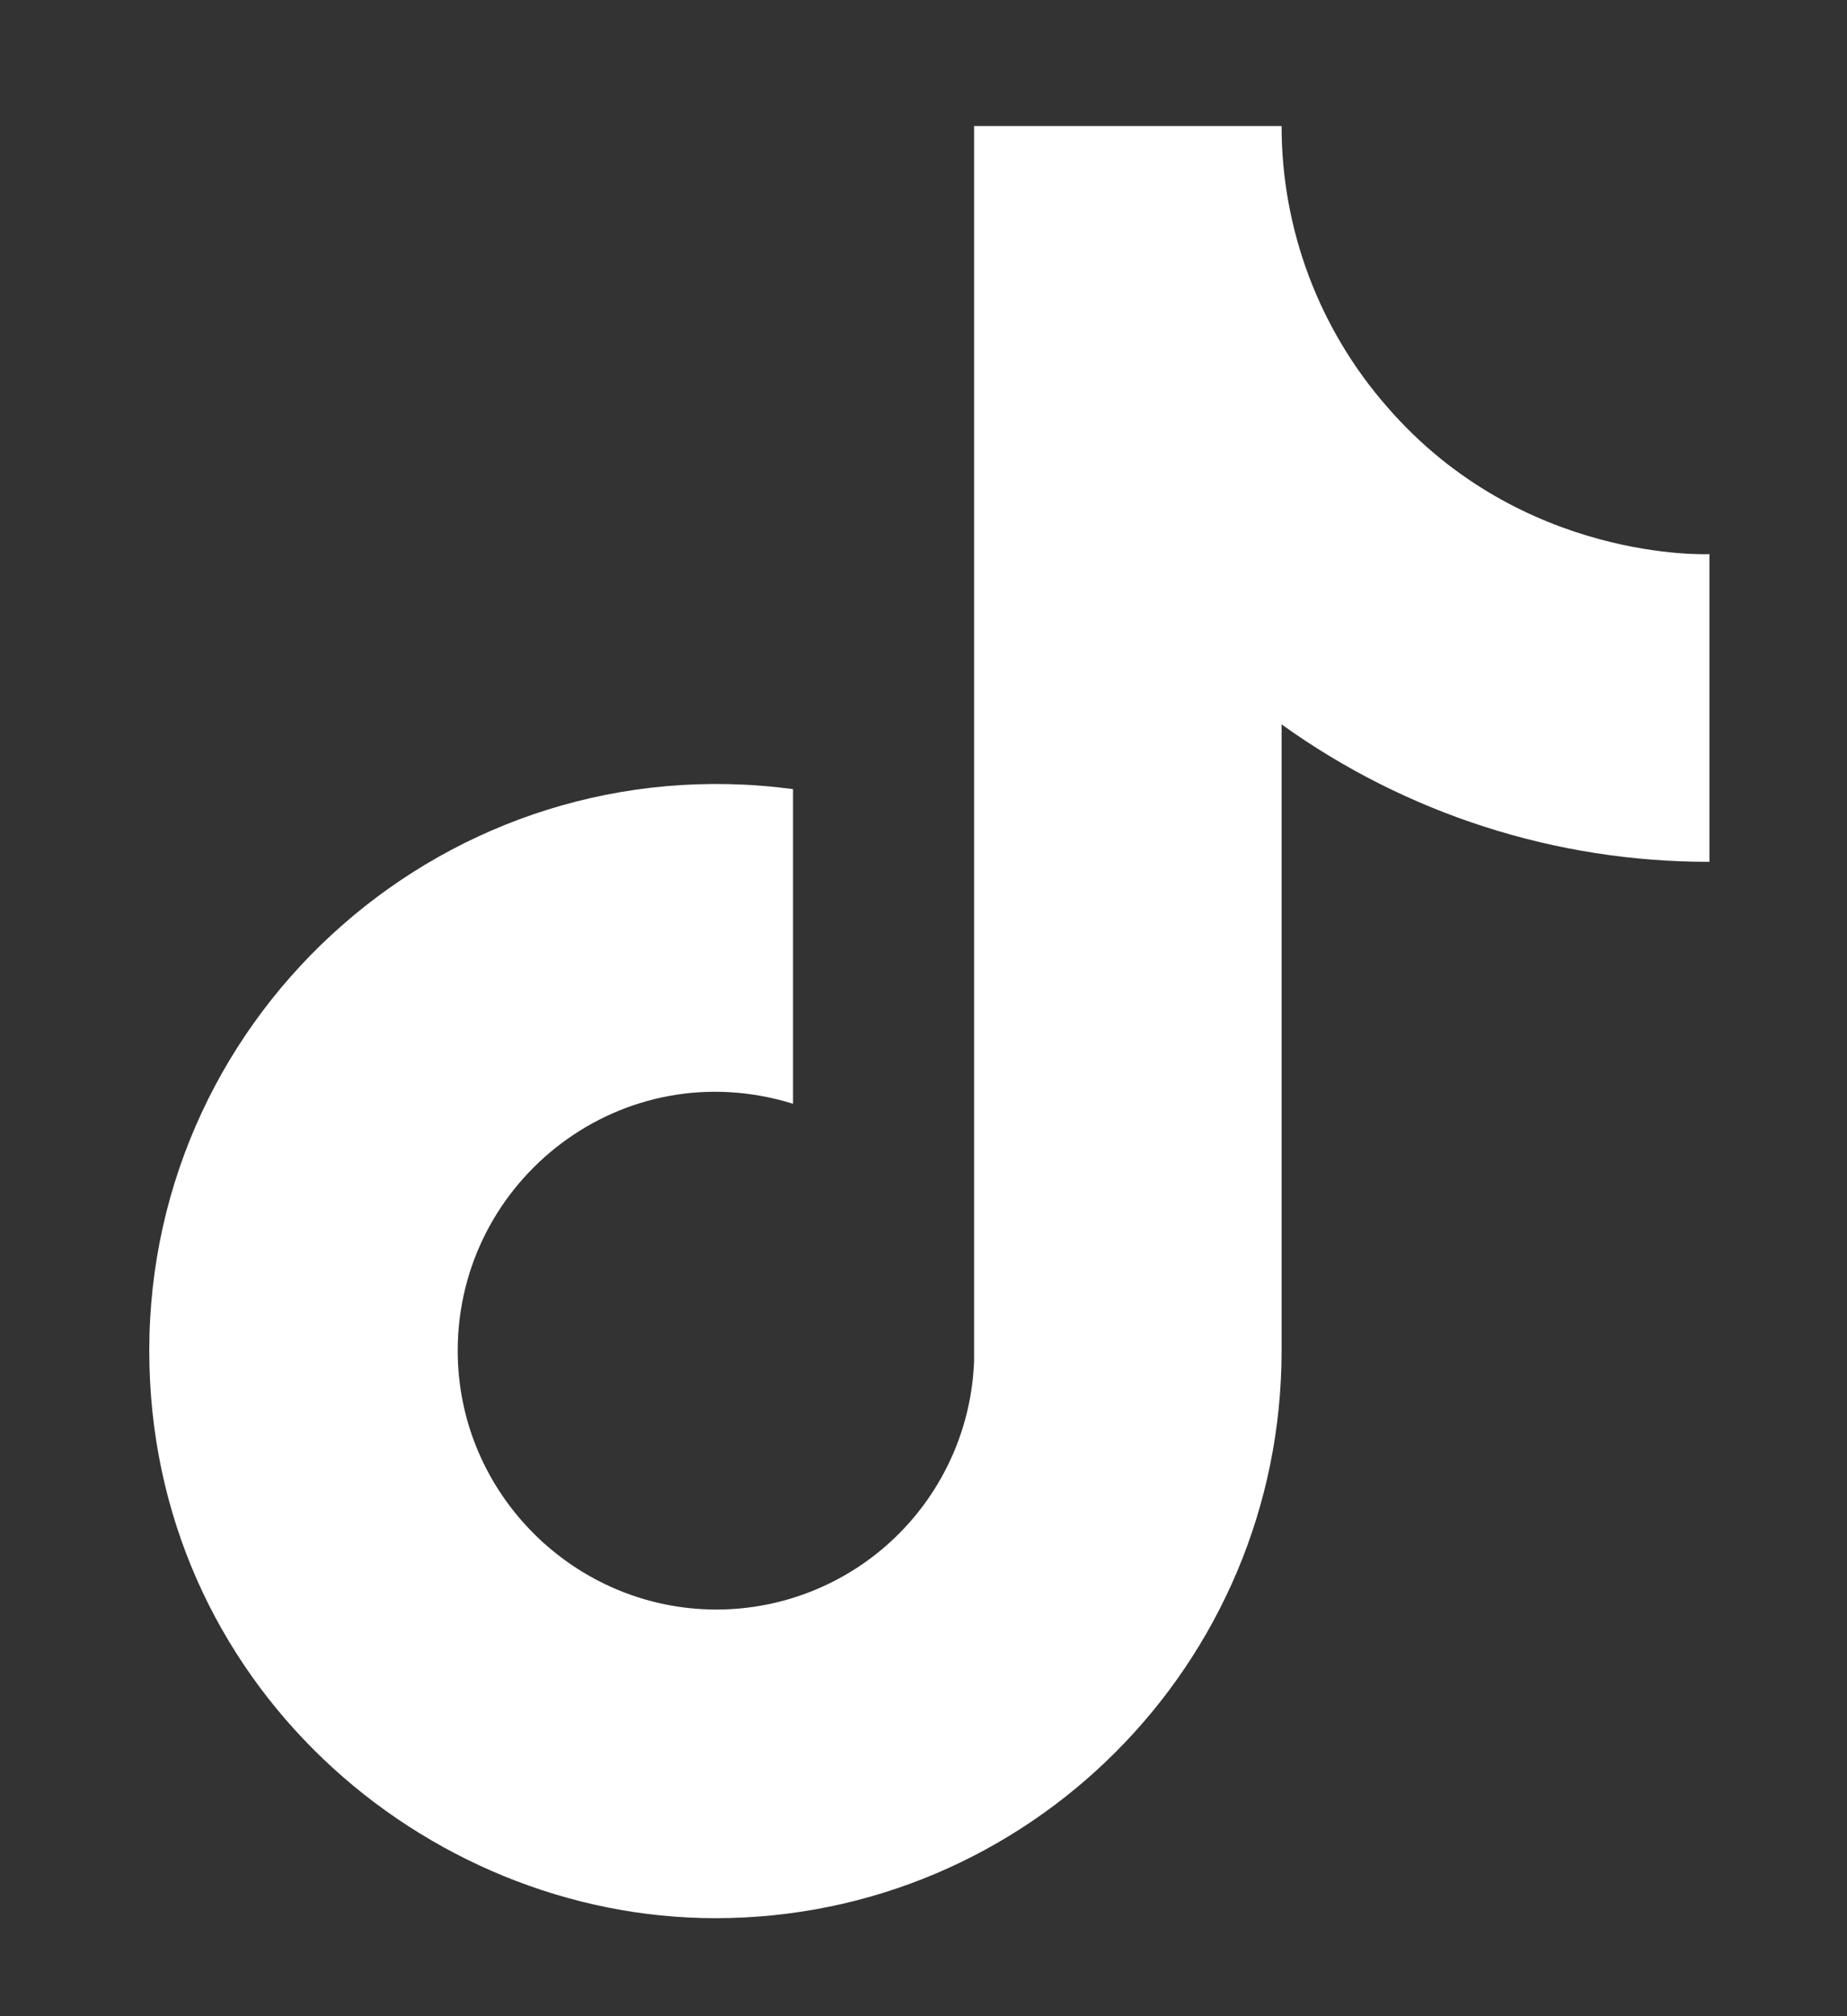<svg width="33" height="36" viewBox="0 0 33 36" fill="none" xmlns="http://www.w3.org/2000/svg">
<rect x="0" y="0" width="33" height="36" fill="#333333" stroke="none"/>
<path d="M24.782 7.263C23.567 5.876 22.897 4.094 22.898 2.25H17.404V24.294C17.362 25.487 16.858 26.617 15.999 27.446C15.141 28.275 13.993 28.739 12.8 28.739C10.275 28.739 8.178 26.677 8.178 24.117C8.178 21.059 11.129 18.766 14.169 19.708V14.09C8.035 13.272 2.667 18.037 2.667 24.117C2.667 30.037 7.573 34.25 12.782 34.25C18.364 34.25 22.898 29.717 22.898 24.117V12.934C25.125 14.534 27.8 15.393 30.542 15.388V9.894C30.542 9.894 27.2 10.054 24.782 7.263Z" fill="white"/>
</svg>
